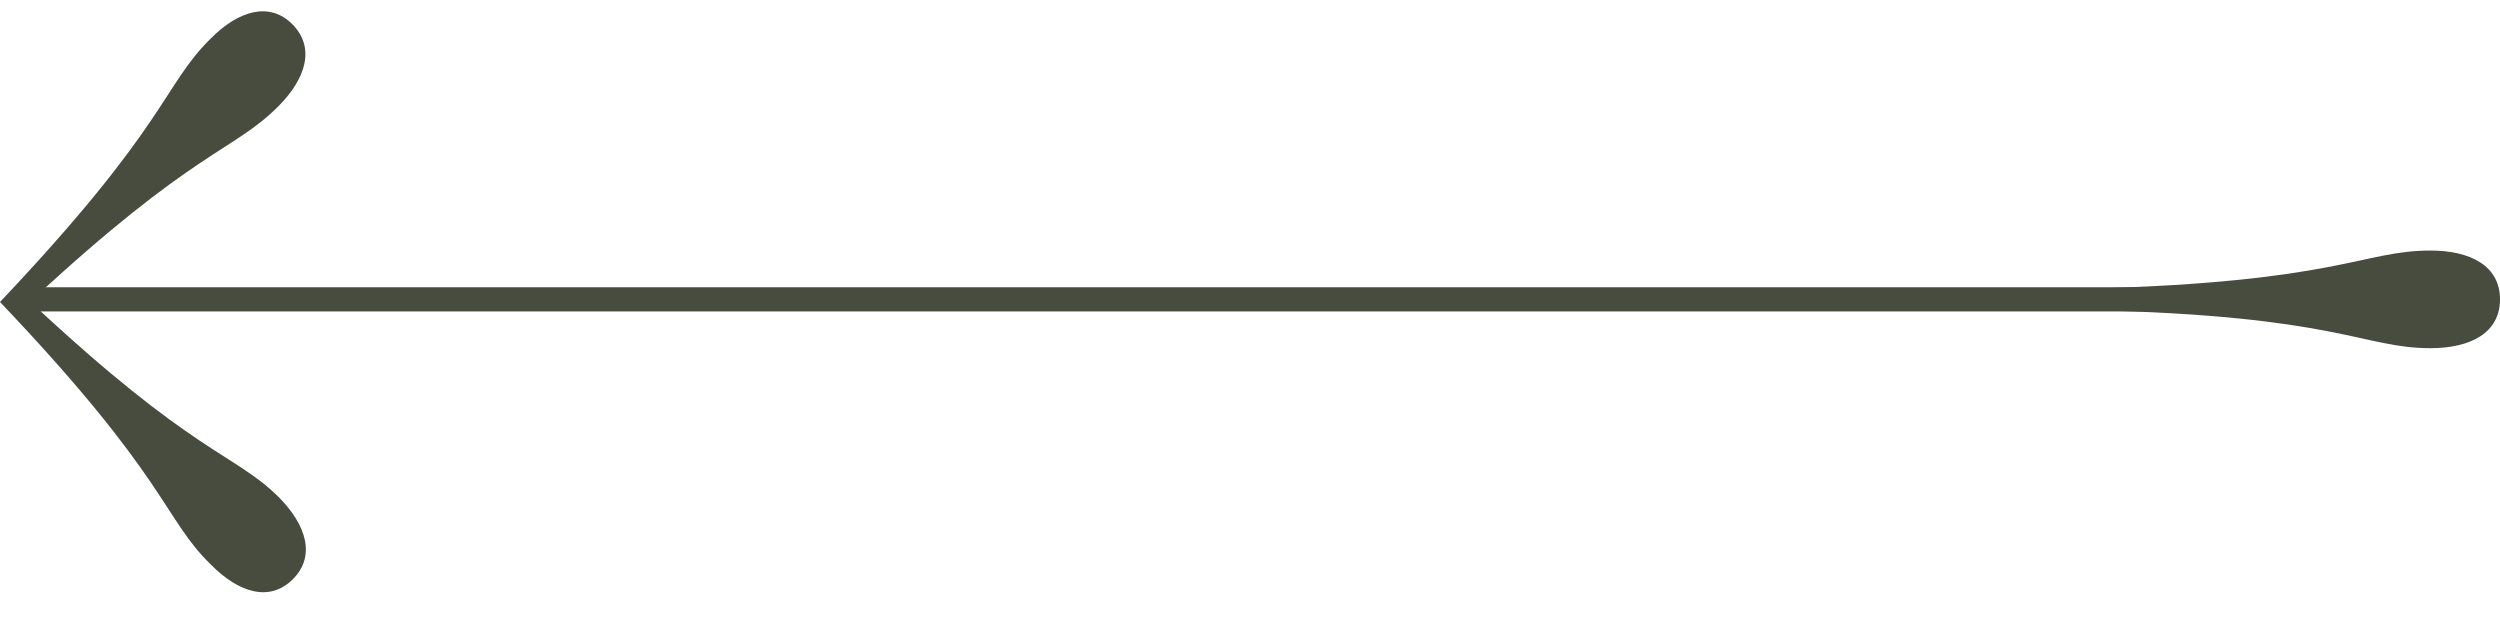 <svg
  width="77"
  height="19"
  viewBox="0 0 77 19"
  fill="none"
  xmlns="http://www.w3.org/2000/svg"
>
  <path
    d="M0.603 9.22H72.541"
    stroke="#484C3F"
    stroke-width="0.745"
  />
  <path
    d="M74.855 7.717C76.108 7.717 77 8.198 77 9.221C77 10.243 76.108 10.724 74.855 10.724C72.771 10.724 72.009 9.722 64.332 9.551V8.89C72.009 8.689 72.771 7.717 74.855 7.717Z"
    fill="#484C3F"
  />
  <path
    d="M0 9.301C5.171 3.839 5.011 2.646 6.484 1.193C7.346 0.321 8.308 0.041 9.01 0.752C9.711 1.464 9.431 2.416 8.569 3.278C7.166 4.681 5.993 4.591 0.932 9.291C5.993 14.021 7.175 13.931 8.579 15.304C9.441 16.176 9.731 17.128 9.02 17.84C8.308 18.551 7.356 18.261 6.494 17.389C5.031 15.966 5.171 14.733 0 9.301Z"
    fill="#484C3F"
  />
</svg>
